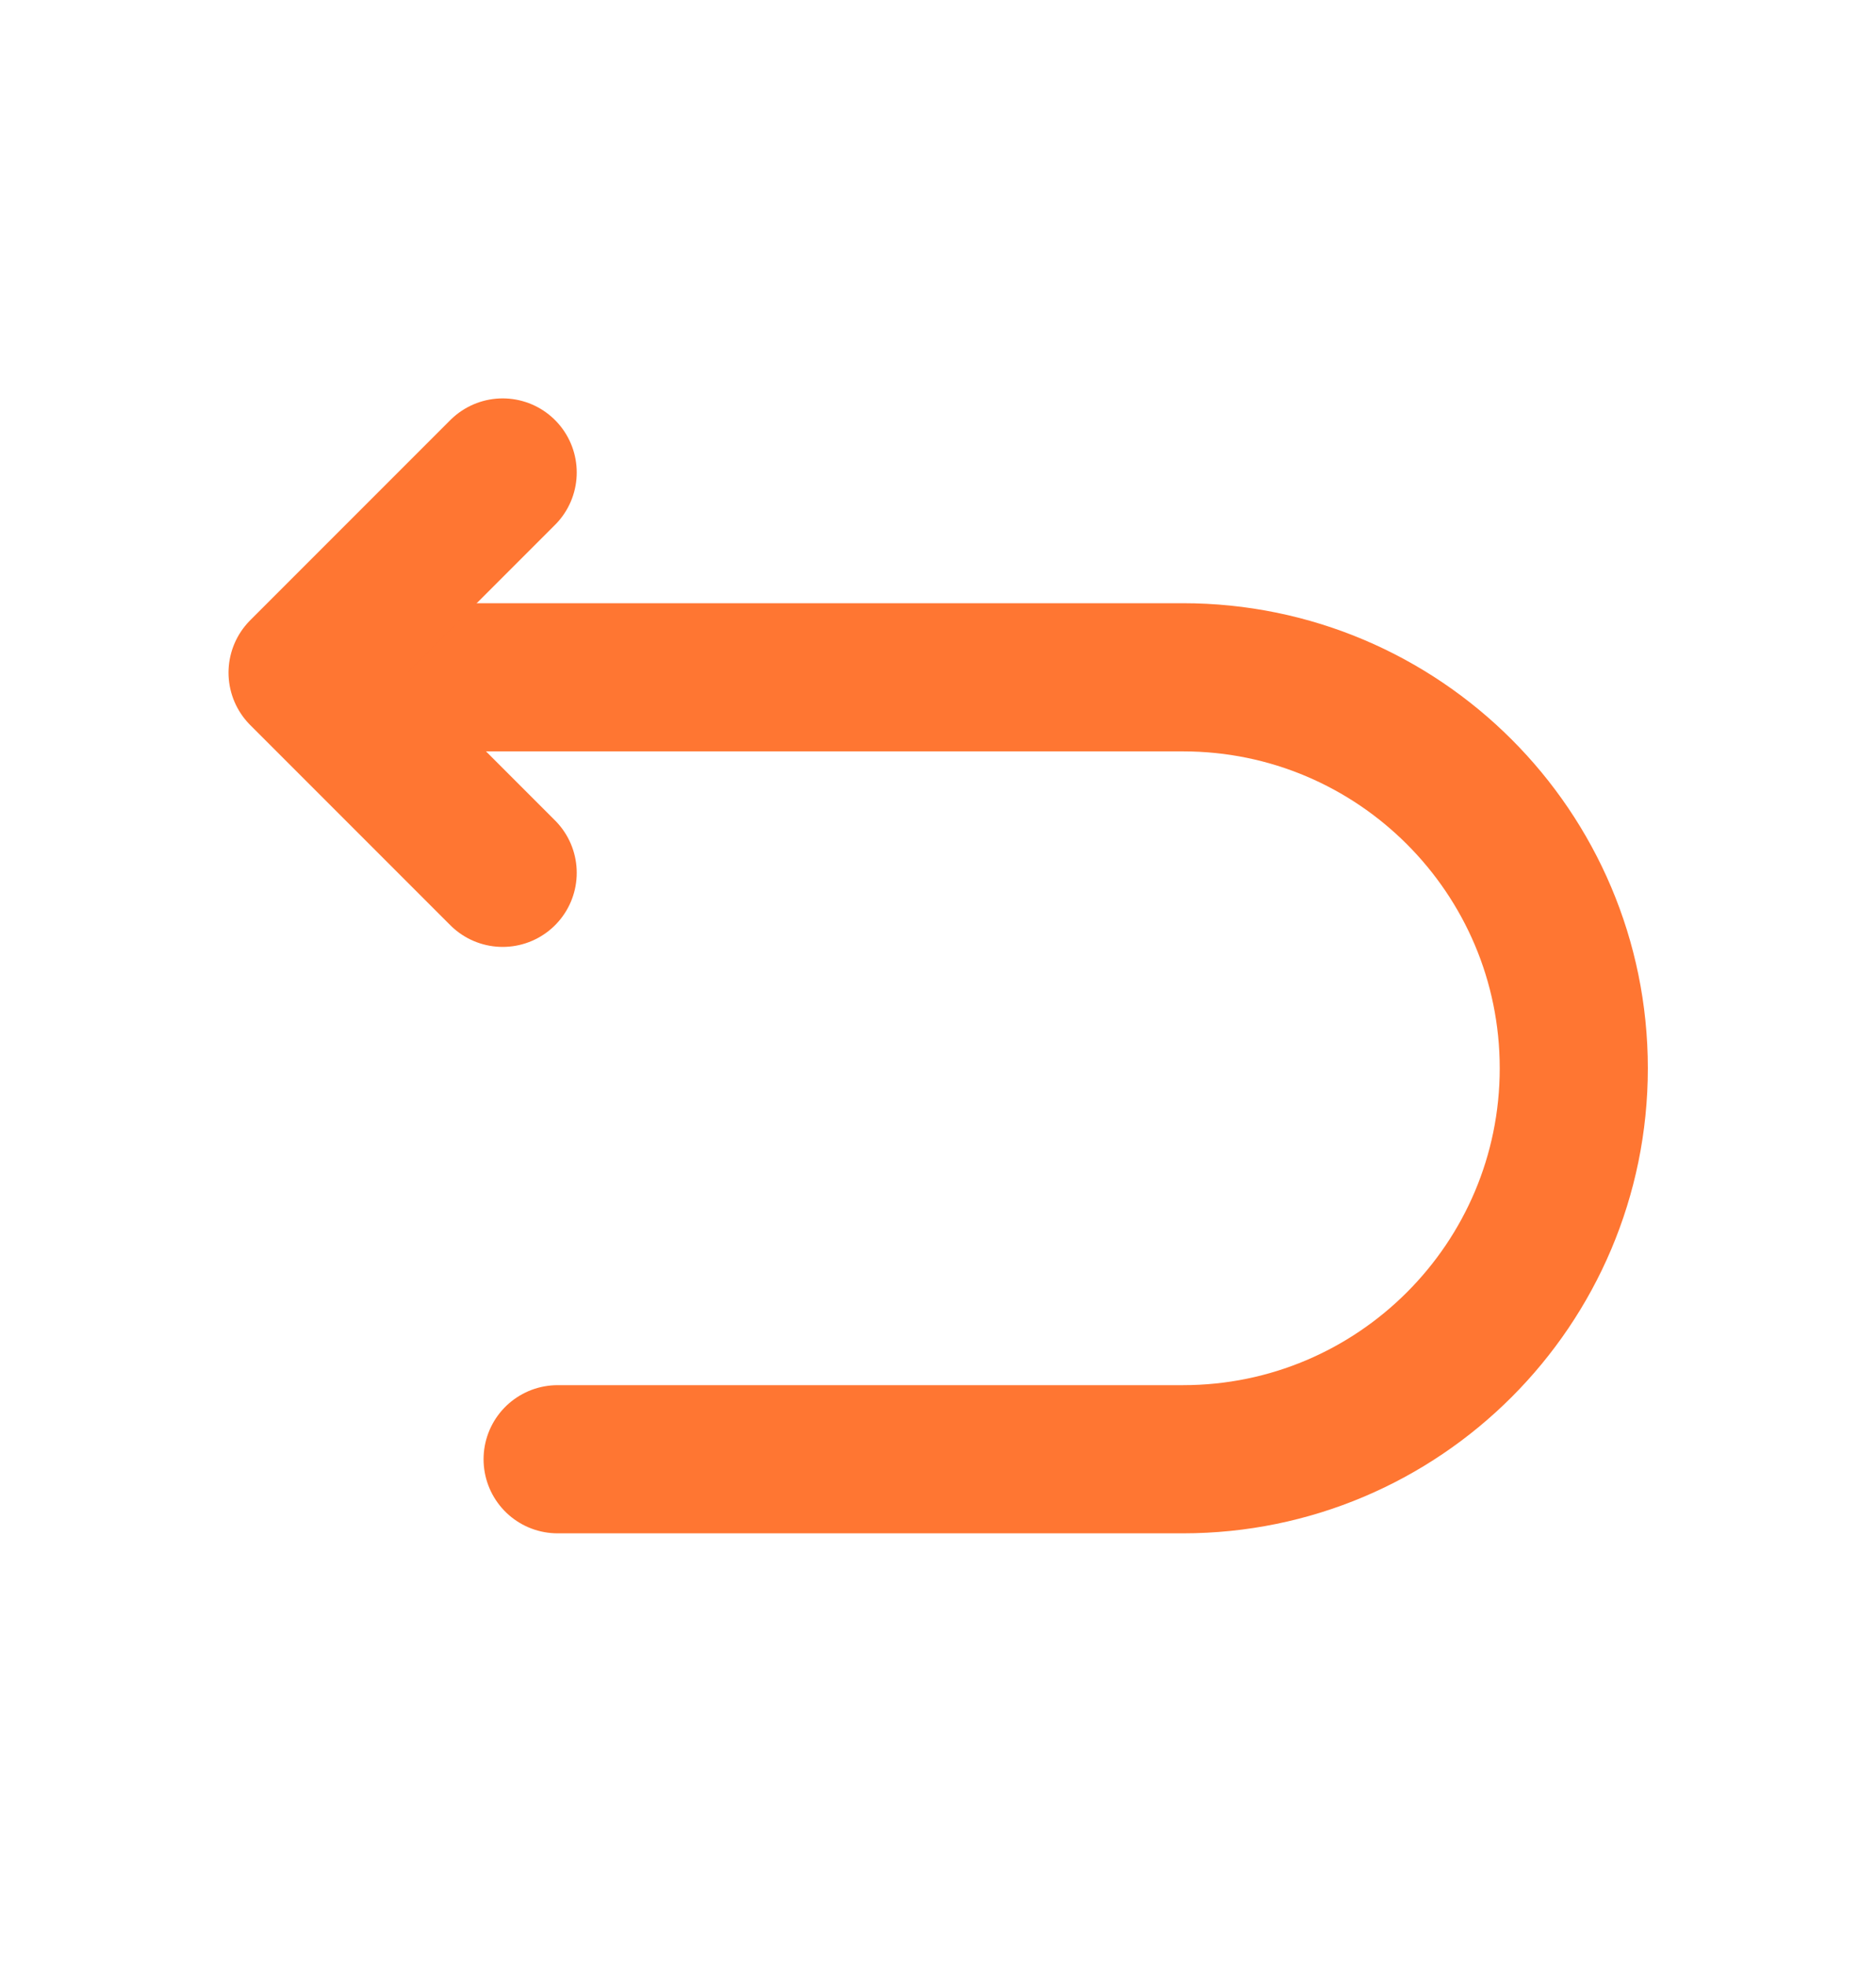 <svg width="21" height="22" viewBox="0 0 21 22" fill="none" xmlns="http://www.w3.org/2000/svg">
<path d="M6.242 16.329H13.242C15.657 16.329 17.617 14.369 17.617 11.954C17.617 9.539 15.657 7.579 13.242 7.579H3.617" stroke="#FF7632" stroke-width="1.658" stroke-miterlimit="10" stroke-linecap="round" stroke-linejoin="round"/>
<path d="M5.627 9.767L3.387 7.527L5.627 5.287" stroke="#FF7632" stroke-width="1.658" stroke-linecap="round" stroke-linejoin="round"/>
</svg>
